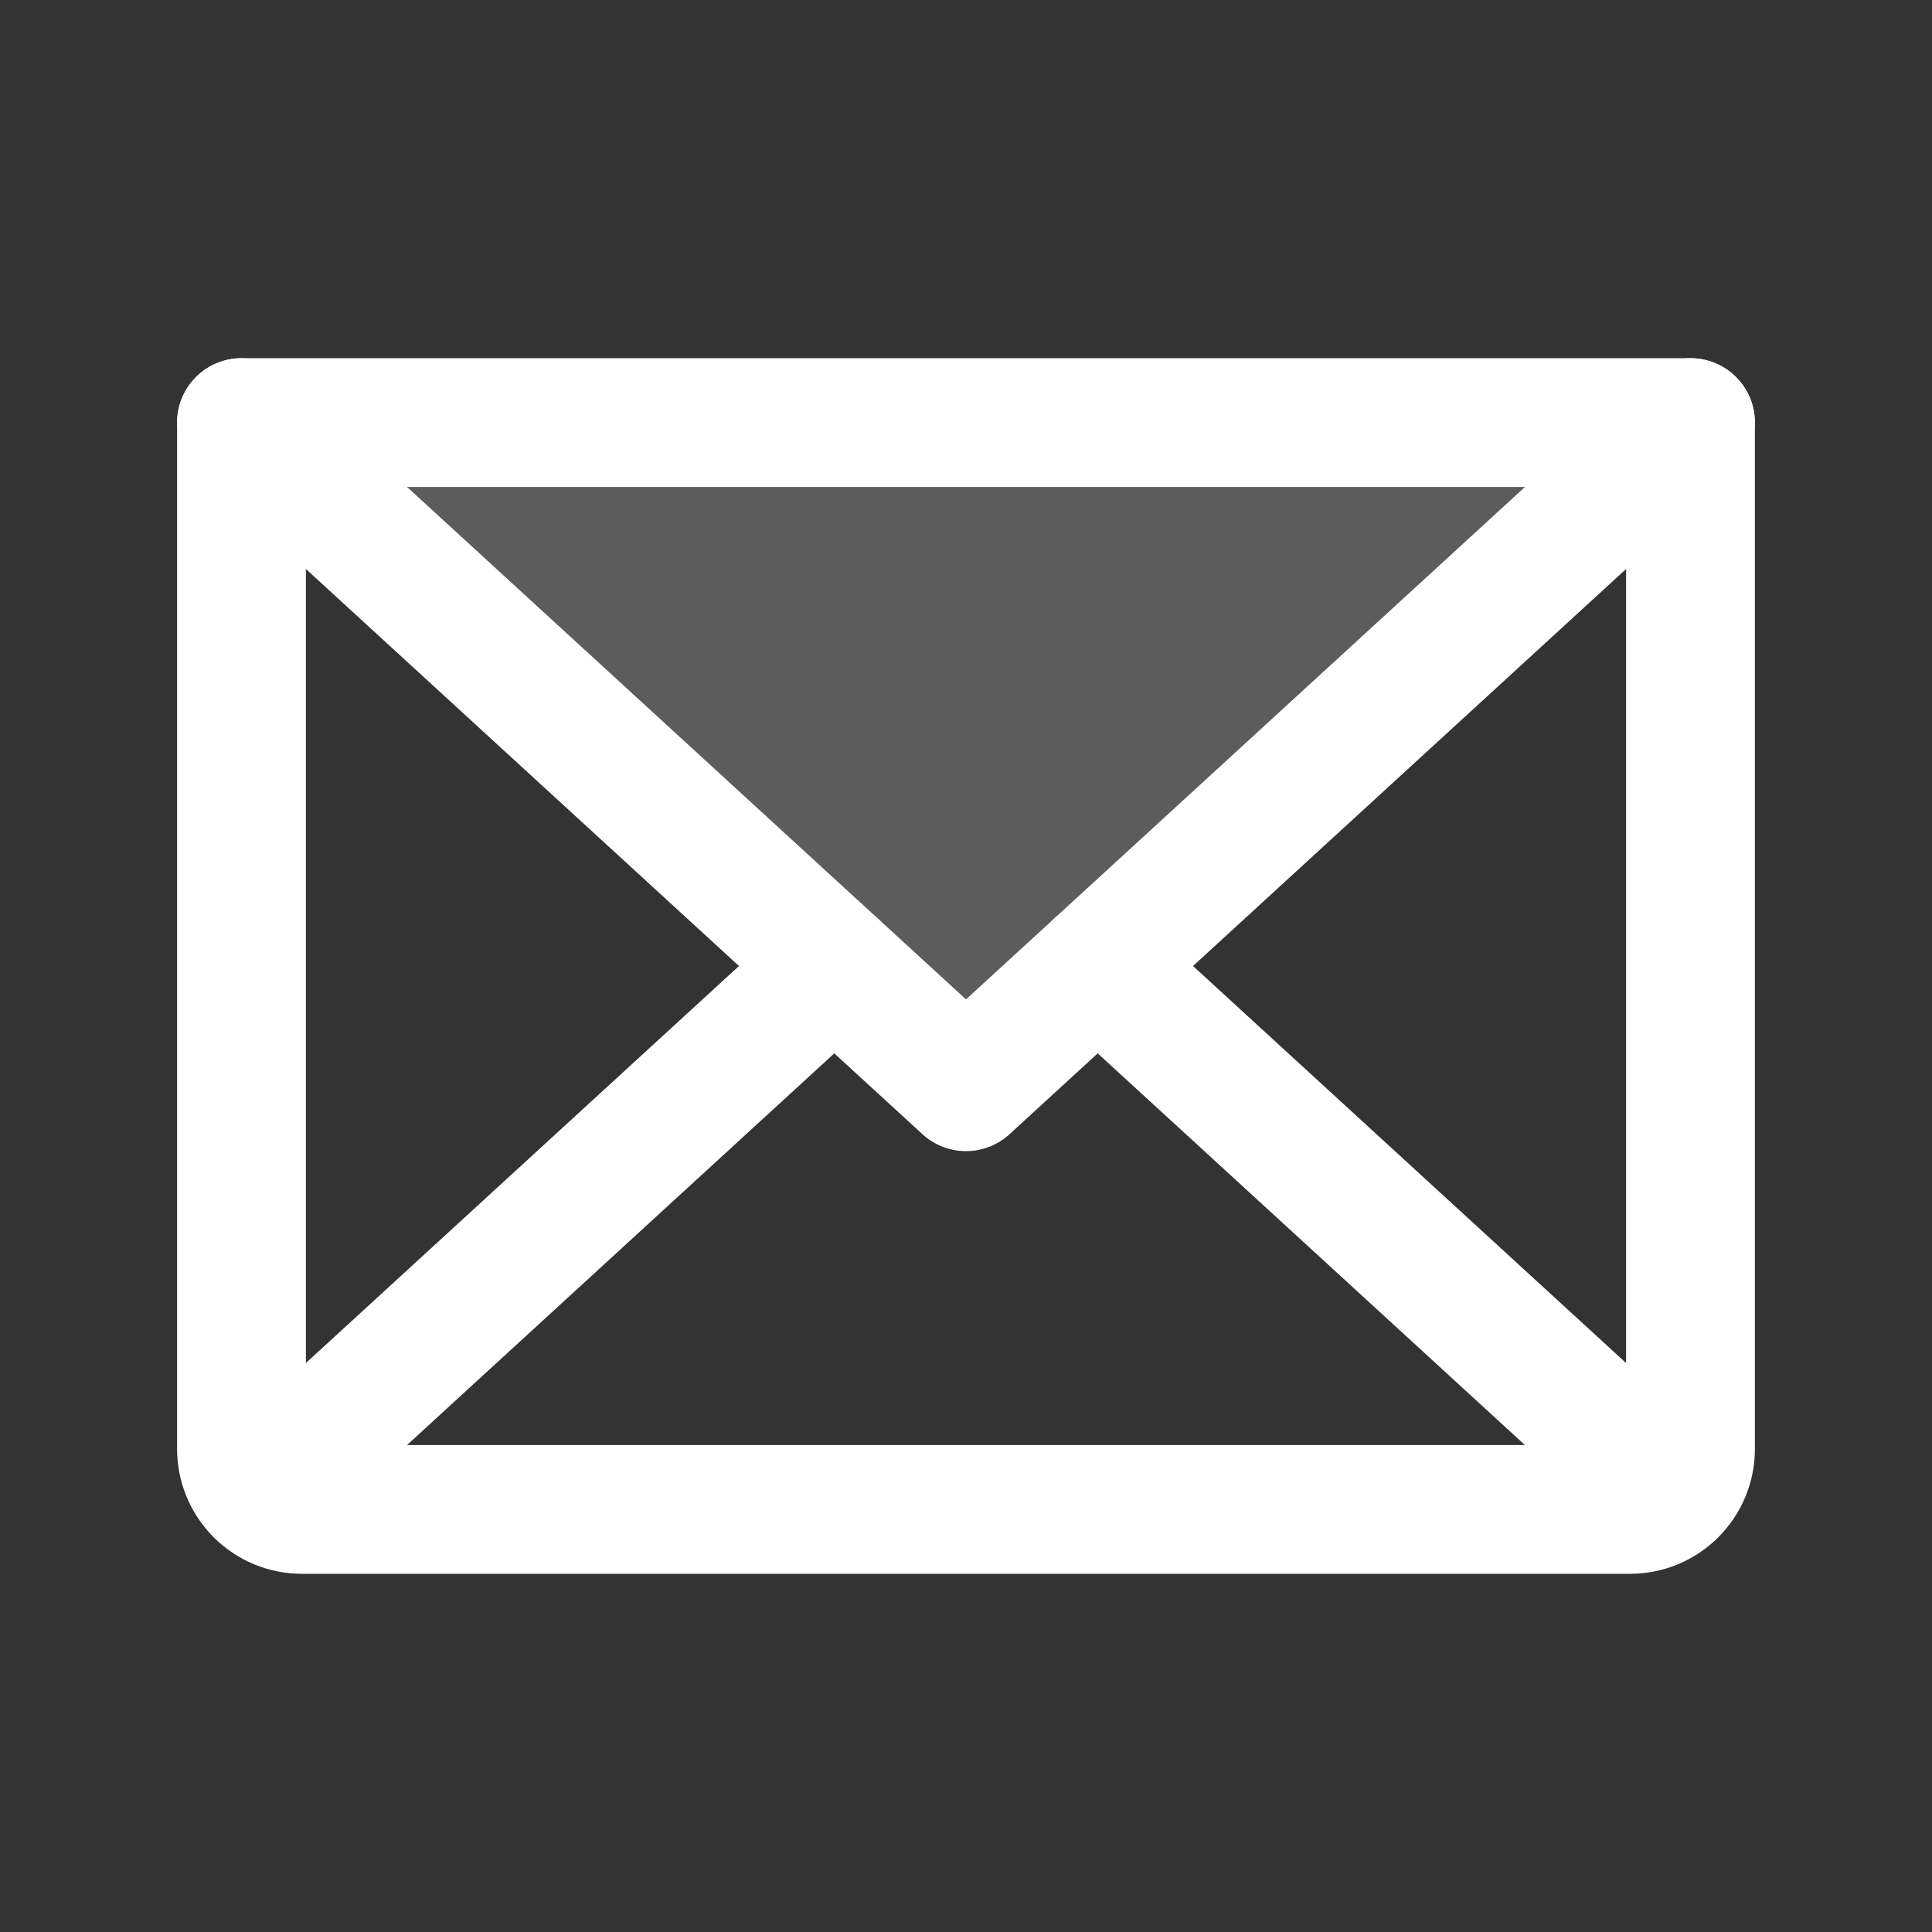<svg width="30" height="30" viewBox="0 0 30 30" fill="none" xmlns="http://www.w3.org/2000/svg">
<rect x="0" y="0" width="30" height="30" fill="#333333" stroke="none"/>
<g clip-path="url(#clip0_552_770)">
<path opacity="0.2" d="M26.25 6.562L15 16.875L3.75 6.562H26.25Z" fill="white"/>
<path d="M26.25 6.562L15 16.875L3.75 6.562" stroke="white" stroke-width="2" stroke-linecap="round" stroke-linejoin="round"/>
<path d="M3.75 6.562H26.25V22.5C26.25 22.749 26.151 22.987 25.975 23.163C25.8 23.339 25.561 23.438 25.312 23.438H4.688C4.439 23.438 4.2 23.339 4.025 23.163C3.849 22.987 3.75 22.749 3.75 22.5V6.562Z" stroke="white" stroke-width="2" stroke-linecap="round" stroke-linejoin="round"/>
<path d="M12.955 15L4.039 23.173" stroke="white" stroke-width="2" stroke-linecap="round" stroke-linejoin="round"/>
<path d="M25.96 23.173L17.045 15" stroke="white" stroke-width="2" stroke-linecap="round" stroke-linejoin="round"/>
</g>
<defs>
<clipPath id="clip0_552_770">
<rect width="30" height="30" fill="white"/>
</clipPath>
</defs>
</svg>
